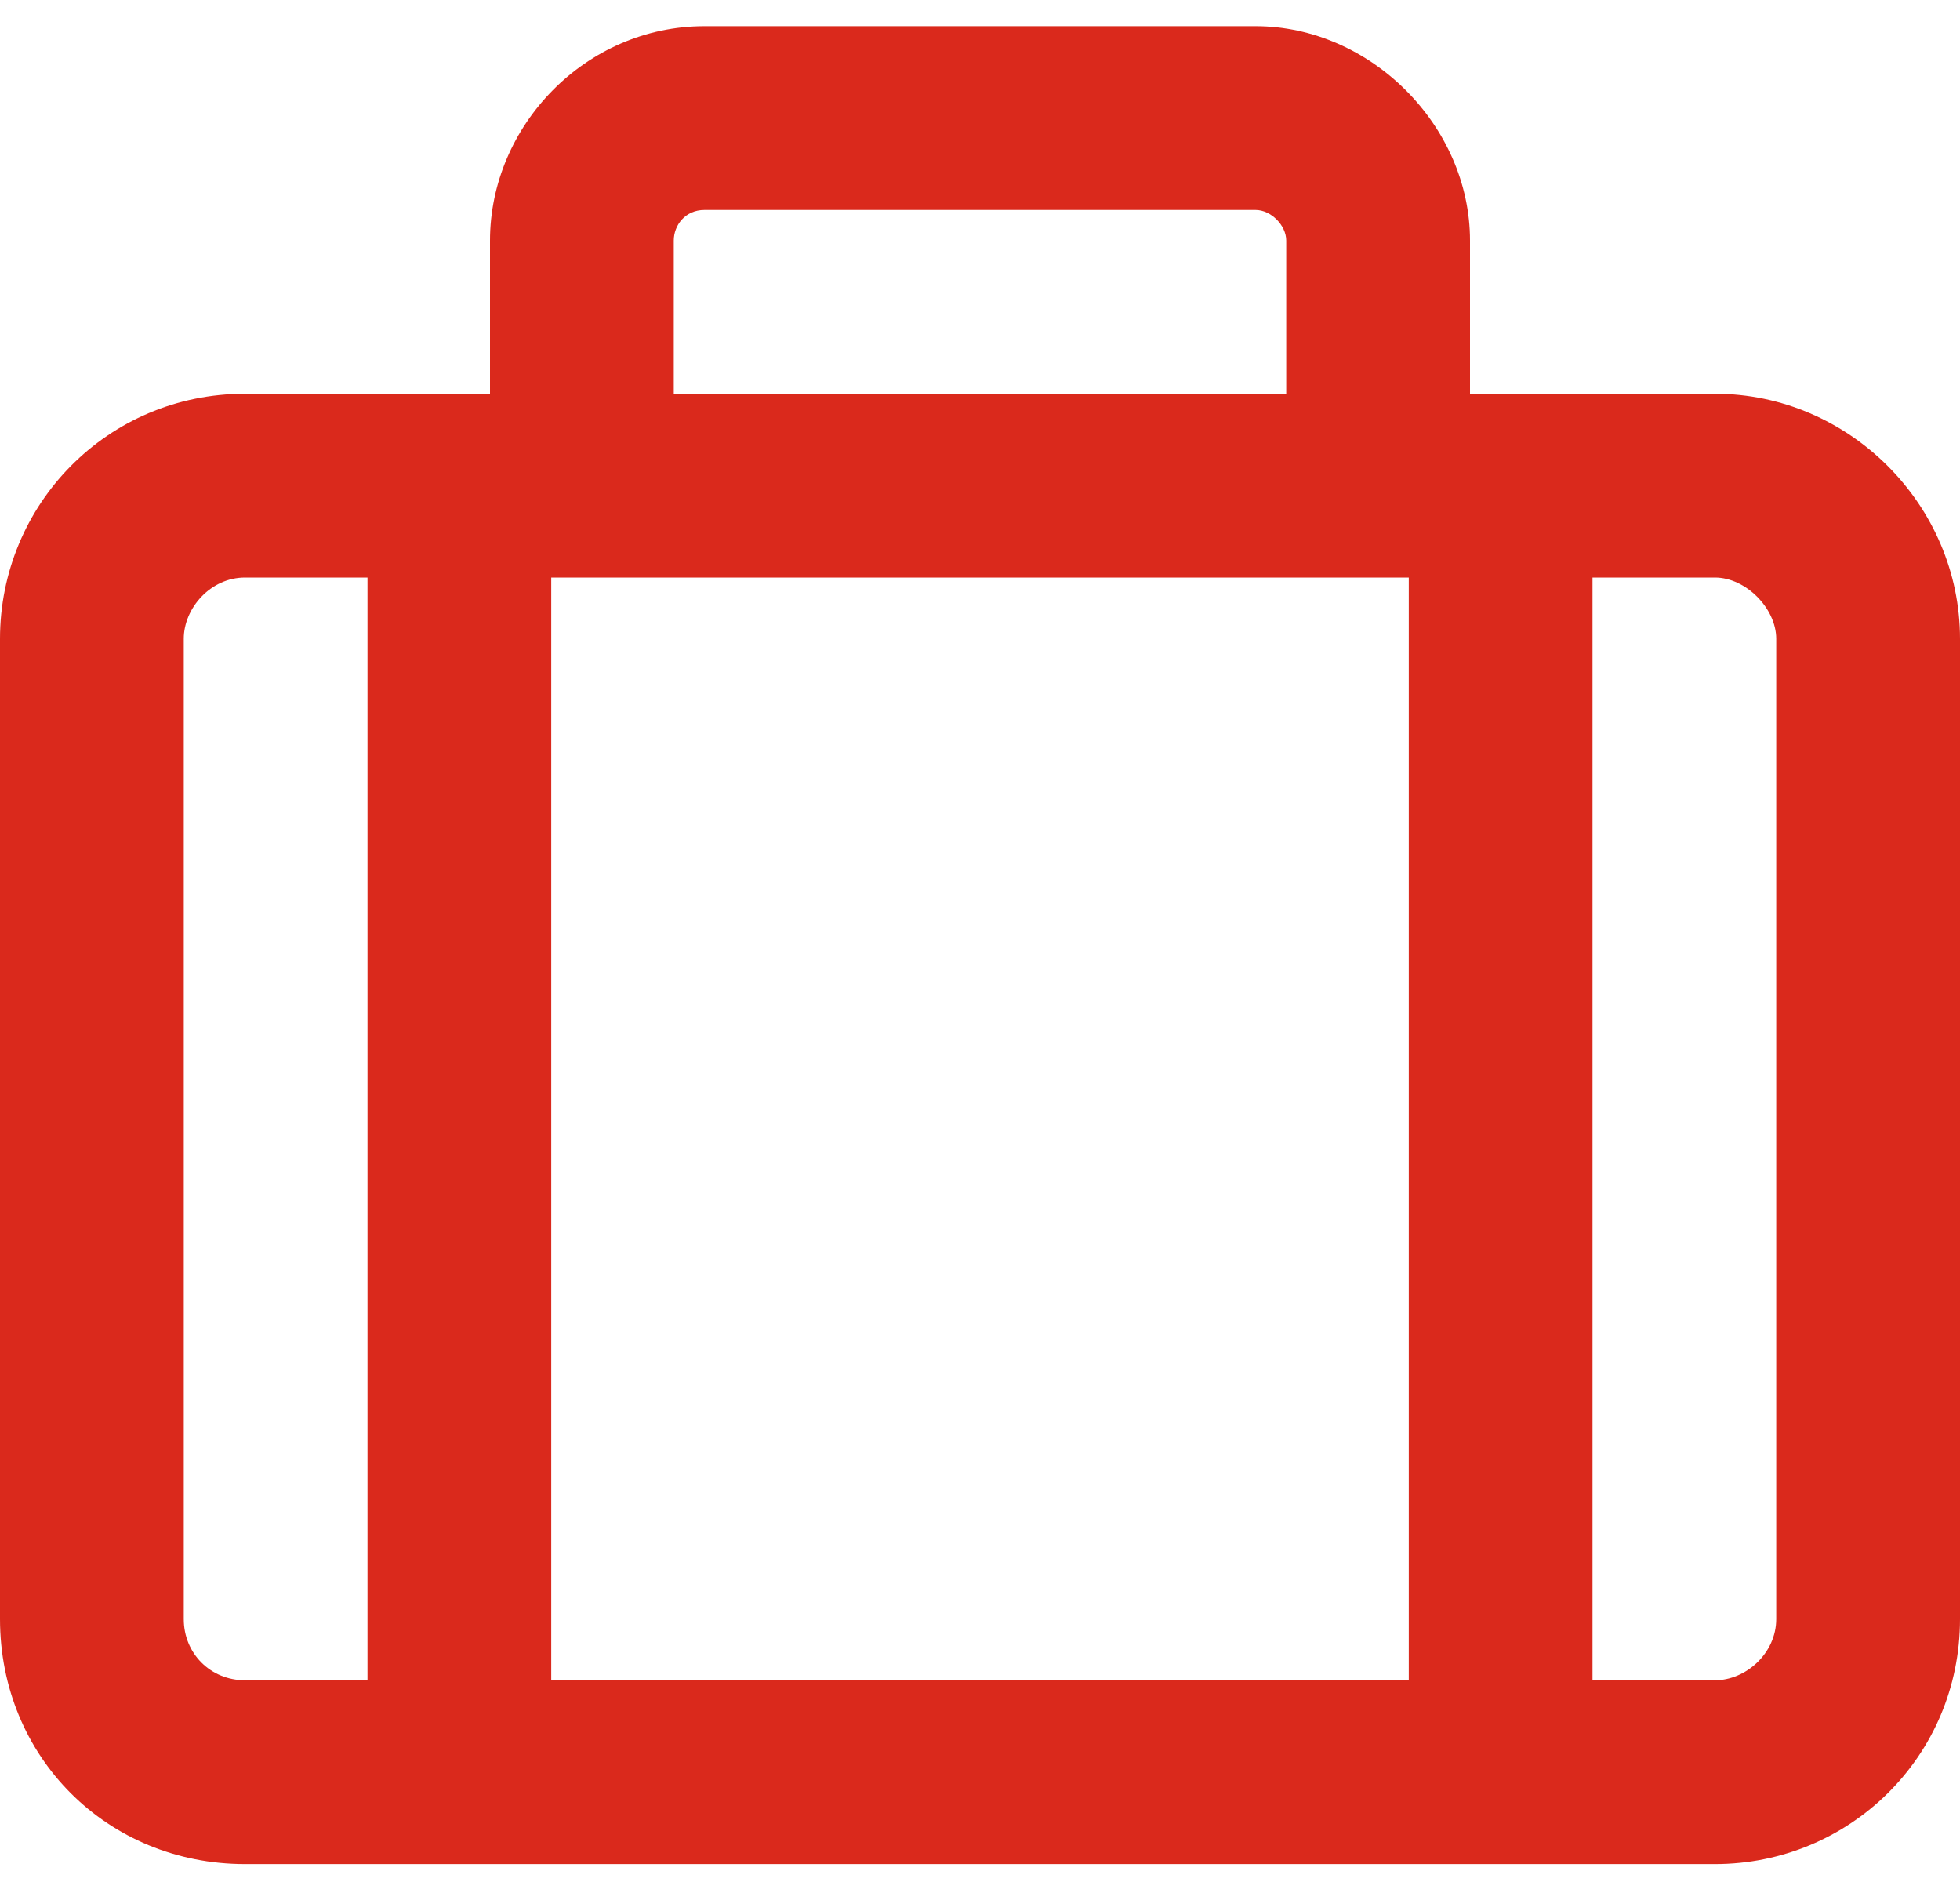 <svg width="50" height="48" viewBox="0 0 50 48" fill="none" xmlns="http://www.w3.org/2000/svg">
<path d="M12.5 10.043V6.137C12.5 3.207 14.941 0.668 17.969 0.668H32.031C34.961 0.668 37.5 3.207 37.5 6.137V10.043H43.75C47.168 10.043 50 12.875 50 16.293V41.293C50 44.809 47.168 47.543 43.75 47.543H6.25C2.734 47.543 0 44.809 0 41.293V16.293C0 12.875 2.734 10.043 6.25 10.043H12.5ZM17.188 10.043H32.812V6.137C32.812 5.746 32.422 5.355 32.031 5.355H17.969C17.48 5.355 17.188 5.746 17.188 6.137V10.043ZM14.062 14.73V42.855H35.938V14.73H14.062ZM4.688 16.293V41.293C4.688 42.172 5.371 42.855 6.25 42.855H9.375V14.73H6.25C5.371 14.73 4.688 15.512 4.688 16.293ZM45.312 41.293V16.293C45.312 15.512 44.531 14.73 43.75 14.73H40.625V42.855H43.75C44.531 42.855 45.312 42.172 45.312 41.293Z" fill="#DA291C"/>
</svg>
